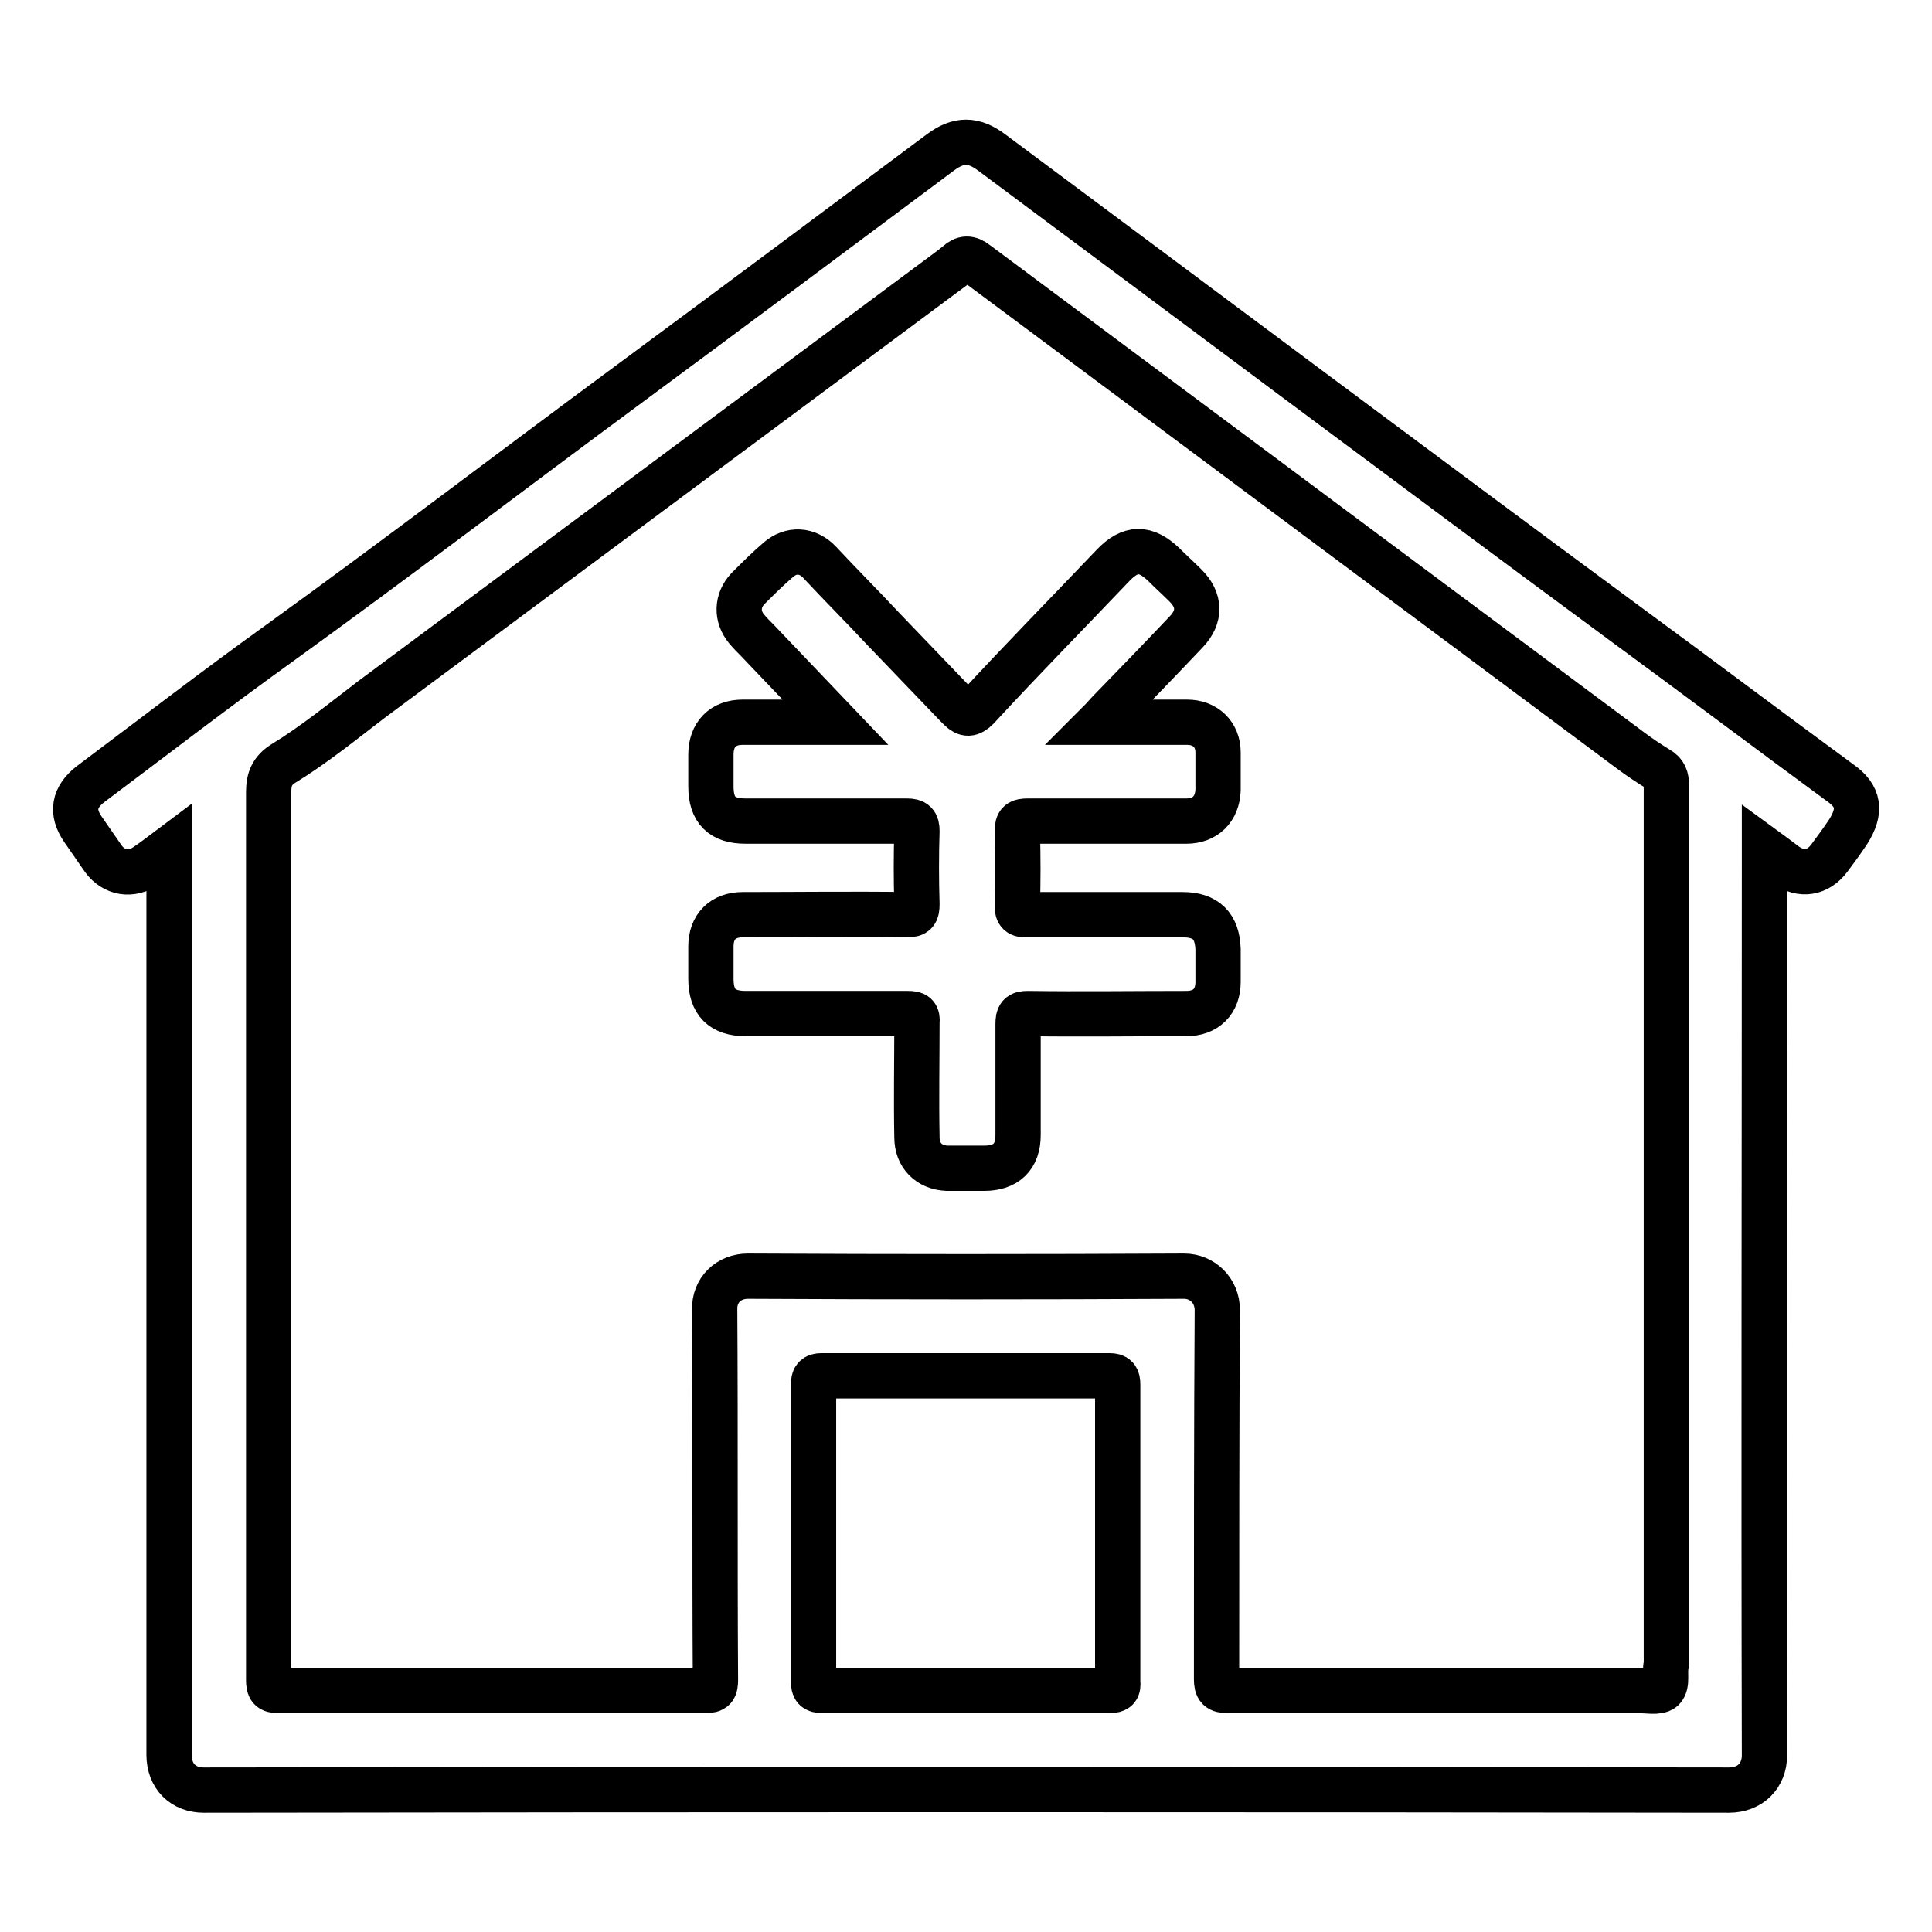 <?xml version="1.0" encoding="utf-8"?>
<!-- Svg Vector Icons : http://www.onlinewebfonts.com/icon -->
<!DOCTYPE svg PUBLIC "-//W3C//DTD SVG 1.1//EN" "http://www.w3.org/Graphics/SVG/1.1/DTD/svg11.dtd">
<svg version="1.1" xmlns="http://www.w3.org/2000/svg" xmlns:xlink="http://www.w3.org/1999/xlink" x="0px" y="0px" viewBox="0 0 256 256" enable-background="new 0 0 256 256" xml:space="preserve">
<g> <path stroke-width="6" fill-opacity="0" stroke="#000000"  d="M243.8,103.7c-9.4-6.9-18.7-13.9-28.1-20.8c-28.2-20.8-56.2-41.8-84.3-62.7c-2.4-1.8-4.4-1.8-6.8,0 C110.8,30.5,97,40.8,83.2,51c-15.3,11.3-30.5,22.9-46,34.1c-8.5,6.1-16.8,12.5-25.2,18.8c-2.2,1.7-2.6,3.7-1,6 c0.9,1.3,1.8,2.6,2.7,3.9c1.4,1.9,3.7,2.3,5.7,0.9c0.9-0.6,1.8-1.3,3-2.2v1.8c0,39.4,0,78.8,0,118.2c0,2.9,1.9,4.7,4.6,4.7 c67.4-0.1,134.7-0.1,202.1,0c2.8,0,4.7-1.9,4.7-4.6c-0.1-39.5,0-78.9,0-118.4v-1.7c1.1,0.8,2,1.5,2.8,2.1c2.1,1.5,4.3,1.1,5.8-0.9 c0.9-1.2,1.7-2.3,2.5-3.5C246.6,107.5,246.4,105.5,243.8,103.7L243.8,103.7z M147,224c-12.7,0-25.3,0-38,0c-1,0-1.2-0.3-1.2-1.2 c0-13.1,0-26.2,0-39.3c0-0.9,0.2-1.2,1.1-1.2c12.7,0,25.4,0,38.1,0c0.9,0,1.1,0.3,1.1,1.2c0,6.6,0,13.1,0,19.7s0,13.1,0,19.7 C148.2,223.7,148,224,147,224z M220.3,223.8c-0.6,0.5-2.1,0.2-3.2,0.2c-18.1,0-36.3,0-54.4,0c-1.2,0-1.5-0.3-1.5-1.5 c0-16.3,0-32.6,0.1-48.9c0-2.6-2-4.5-4.4-4.5c-19.3,0.1-38.5,0.1-57.8,0c-2.5,0-4.5,1.8-4.4,4.5c0.1,16.3,0,32.7,0.1,49 c0,1.1-0.2,1.4-1.3,1.4c-18.9,0-37.8,0-56.6,0c-1.1,0-1.3-0.3-1.3-1.4c0-19.8,0-39.6,0-59.4c0-19.4,0-38.9,0-58.3 c0-1.7,0.5-2.8,1.9-3.7c4.1-2.5,7.9-5.6,11.7-8.5c25.7-19.1,51.4-38.2,77.1-57.3c0.2-0.2,0.4-0.3,0.6-0.5c0.8-0.7,1.5-0.8,2.5,0 c28.9,21.5,57.7,43,86.6,64.5c1.2,0.9,2.4,1.7,3.7,2.5c0.9,0.5,1.1,1.2,1.1,2.1c0,38.8,0,77.7,0,116.5 C220.5,221.7,221,223.1,220.3,223.8L220.3,223.8z M156.7,121.2c-6.9,0-13.9,0-20.8,0c-0.8,0-1.1-0.2-1.1-1.1c0.1-3.3,0.1-6.6,0-10 c0-1.1,0.3-1.3,1.4-1.3c7,0,14,0,21,0c2.5,0,4.1-1.6,4.2-4.1c0-1.7,0-3.3,0-5c0-2.4-1.7-4-4.1-4c-2.3,0-4.5,0-6.8,0h-4.8 c0.6-0.6,0.9-1,1.3-1.4c3.4-3.5,6.8-7,10.2-10.6c1.9-2,1.8-4.2-0.1-6.1c-1-1-2-1.9-2.9-2.8c-2.4-2.3-4.4-2.3-6.7,0.1 c-6,6.3-12.1,12.5-18,18.9c-0.9,0.9-1.5,0.9-2.3,0.1l-0.5-0.5l-9.6-10c-2.8-3-5.7-5.9-8.5-8.9c-1.6-1.7-3.8-1.8-5.5-0.3 c-1.4,1.2-2.7,2.5-4,3.8c-1.5,1.6-1.5,3.7-0.2,5.3c0.5,0.6,1,1.1,1.5,1.6l10.3,10.8c-4.3,0-8.3,0-12.3,0c-2.6,0-4.2,1.6-4.2,4.3 c0,1.4,0,2.8,0,4.2c0,3.2,1.5,4.6,4.6,4.6c7.1,0,14.2,0,21.4,0c1,0,1.3,0.3,1.3,1.3c-0.1,3.2-0.1,6.5,0,9.7c0,1.1-0.2,1.4-1.3,1.4 c-7.3-0.1-14.5,0-21.8,0c-2.6,0-4.2,1.6-4.2,4.2c0,1.4,0,2.9,0,4.3c0,3.1,1.5,4.6,4.6,4.6c7.2,0,14.3,0,21.5,0c1,0,1.3,0.2,1.2,1.2 c0,5.1-0.1,10.1,0,15.2c0,2.4,1.6,4,4,4.1c1.6,0,3.2,0,4.9,0c2.9,0,4.5-1.5,4.5-4.4c0-4.9,0-9.8,0-14.7c0-1.1,0.2-1.4,1.3-1.4 c7,0.1,14,0,21,0c2.6,0,4.2-1.6,4.2-4.2c0-1.4,0-2.9,0-4.3C161.3,122.7,159.8,121.2,156.7,121.2L156.7,121.2z"/></g>
</svg>